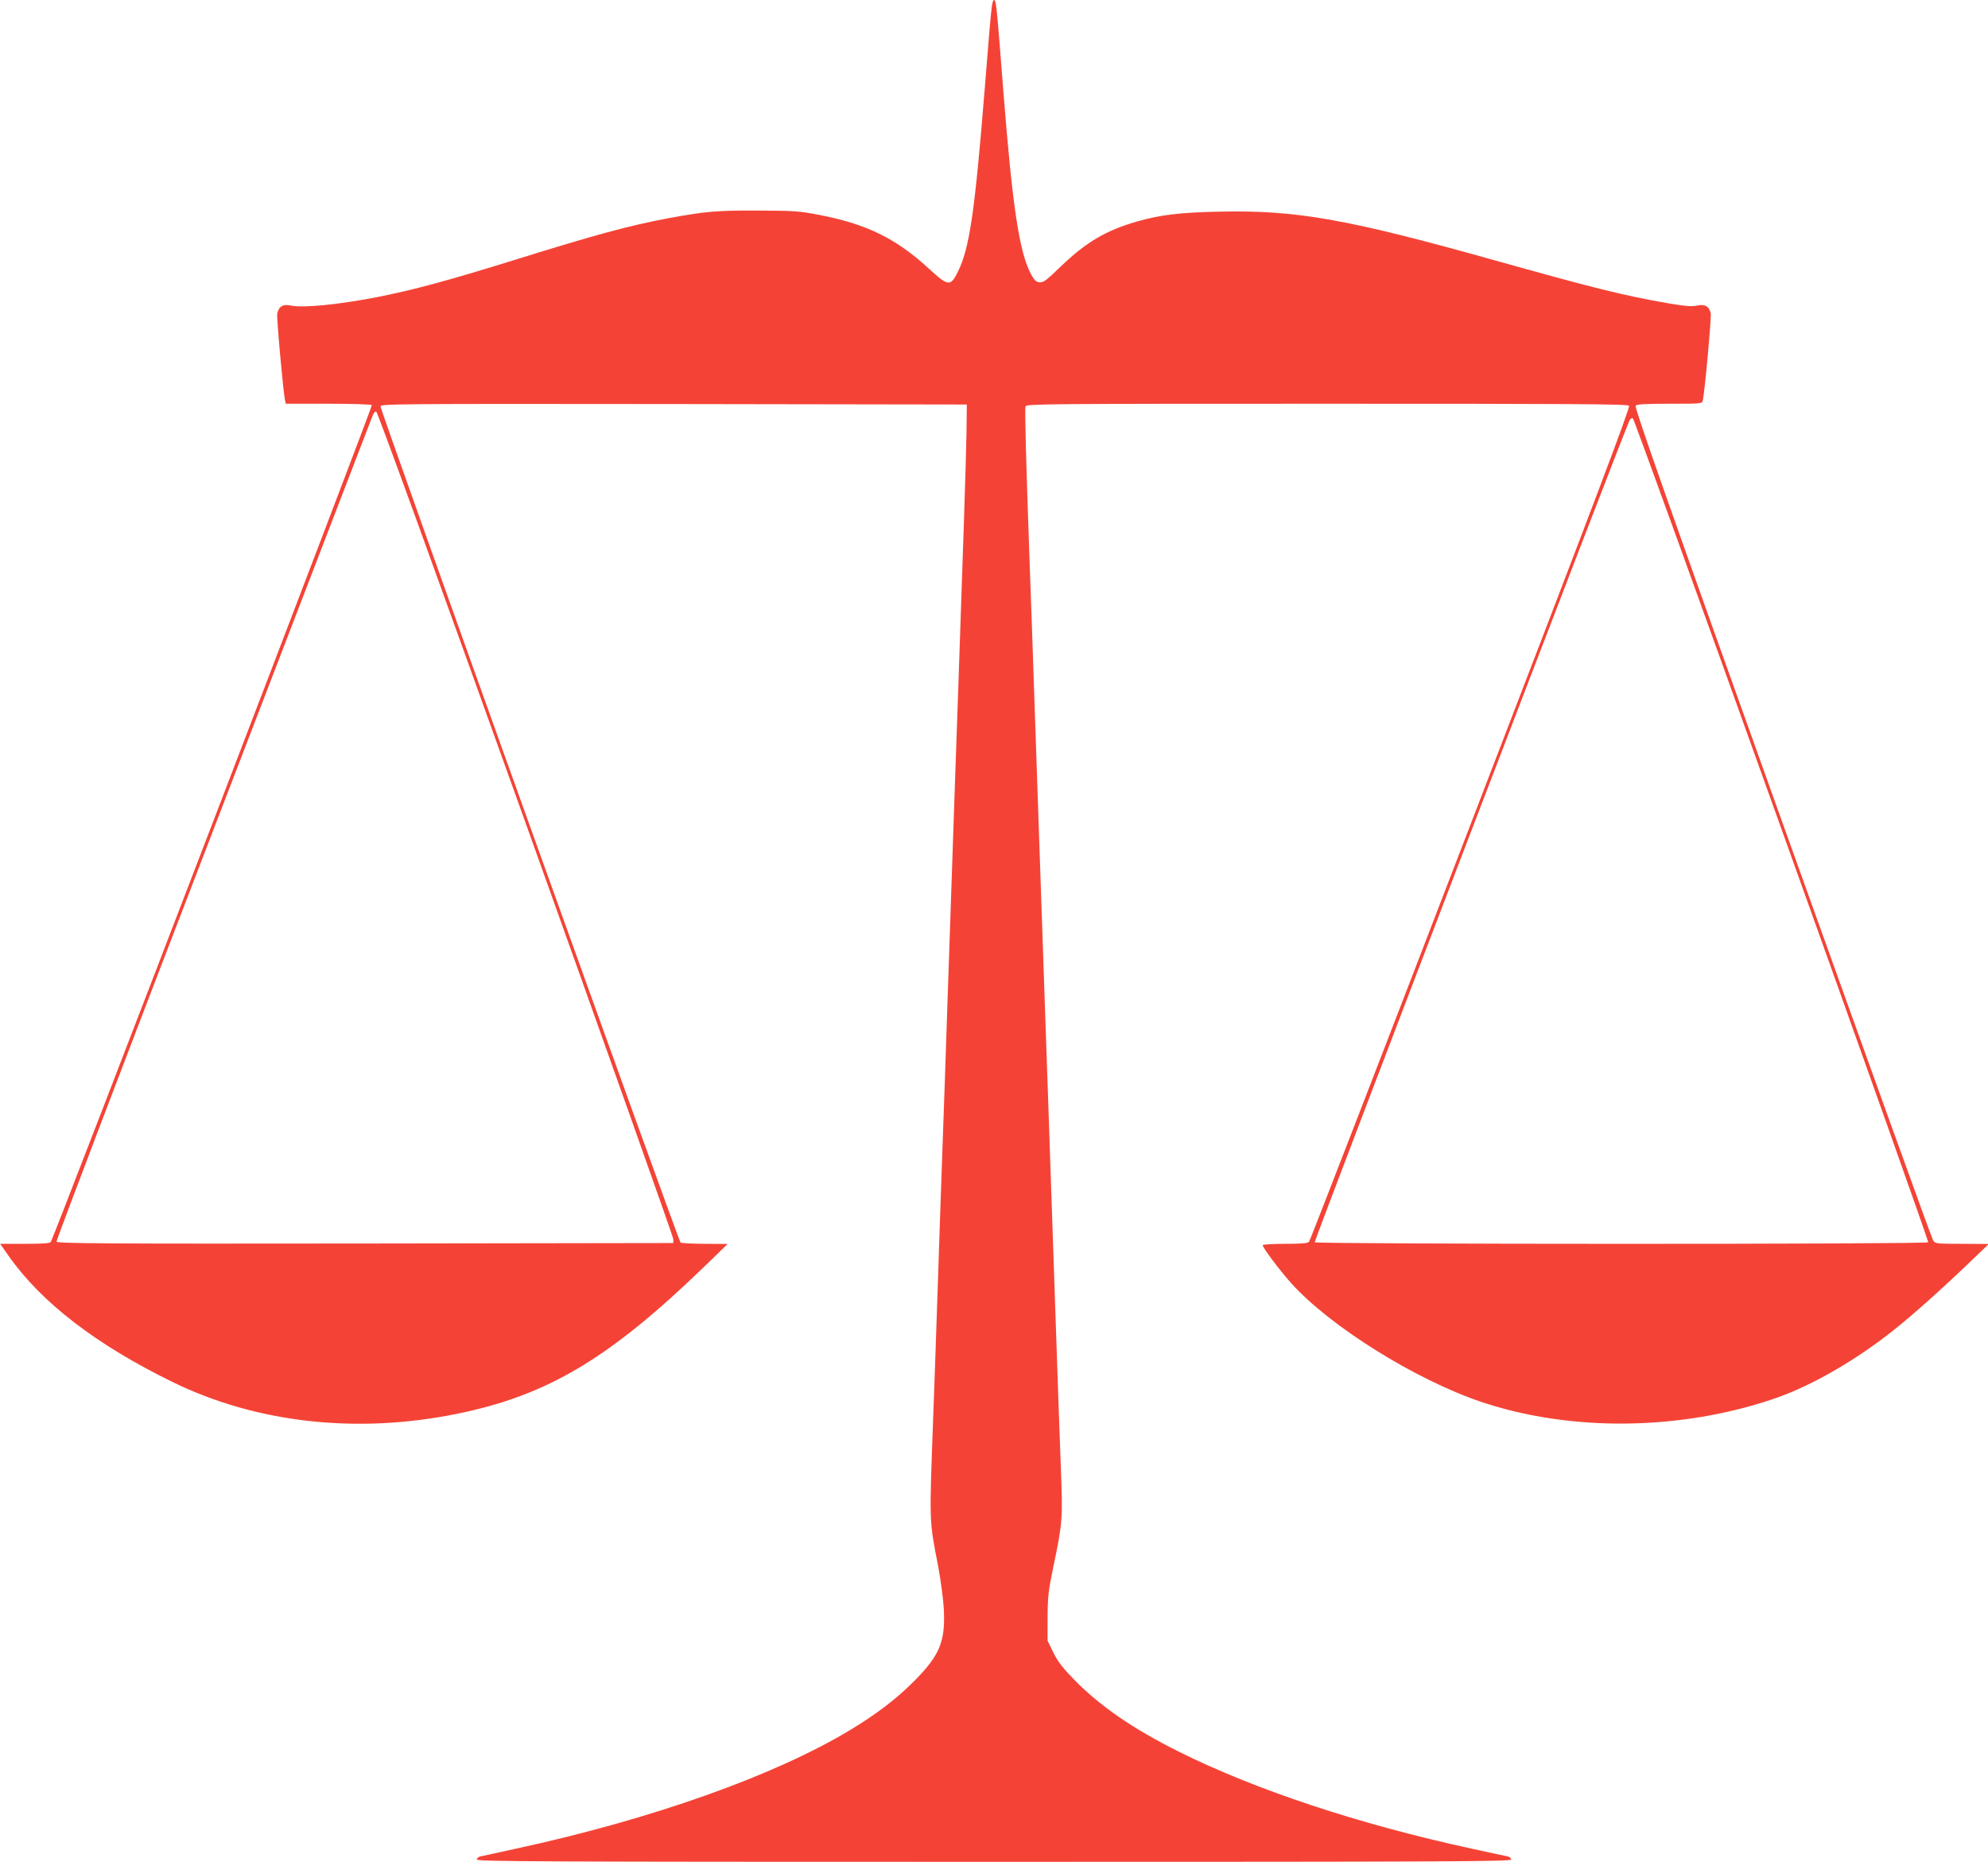 <?xml version="1.0" standalone="no"?>
<!DOCTYPE svg PUBLIC "-//W3C//DTD SVG 20010904//EN"
 "http://www.w3.org/TR/2001/REC-SVG-20010904/DTD/svg10.dtd">
<svg version="1.0" xmlns="http://www.w3.org/2000/svg"
 width="1280pt" height="1199pt" viewBox="0 0 1280 1199"
 preserveAspectRatio="xMidYMid meet">
<g transform="translate(0,1199) scale(0.1,-0.1)"
fill="#f44336" stroke="none">
<path d="M6386 11948 c-9 -75 -15 -144 -46 -533 -64 -796 -98 -1025 -173
-1176 -47 -95 -62 -93 -182 17 -213 197 -403 291 -710 350 -129 25 -161 27
-395 28 -266 1 -336 -5 -580 -50 -246 -46 -475 -108 -990 -269 -425 -132 -647
-192 -885 -239 -249 -48 -473 -70 -550 -54 -53 11 -79 -3 -90 -52 -5 -24 38
-498 50 -557 l5 -23 275 0 c153 0 276 -4 279 -9 6 -9 -2049 -5366 -2067 -5389
-7 -9 -53 -12 -168 -12 l-158 0 54 -77 c212 -302 565 -573 1058 -814 539 -263
1184 -335 1828 -204 586 119 983 356 1604 958 l140 136 -145 1 c-80 0 -151 4
-158 8 -13 9 -1932 5355 -1932 5385 0 16 94 17 1888 15 l1887 -3 -2 -175 c-2
-157 -26 -881 -53 -1650 -10 -268 -20 -579 -70 -2040 -11 -327 -24 -721 -30
-875 -6 -154 -19 -548 -30 -875 -11 -327 -24 -716 -30 -865 -27 -747 -29 -691
32 -1010 16 -88 32 -209 35 -270 10 -206 -26 -293 -186 -456 -118 -119 -245
-216 -417 -320 -487 -294 -1278 -575 -2151 -764 -114 -25 -218 -48 -230 -50
-13 -3 -23 -12 -23 -20 0 -13 396 -15 3330 -15 2934 0 3330 2 3330 15 0 8 -10
17 -22 20 -13 2 -117 25 -233 50 -724 157 -1391 378 -1886 625 -292 146 -498
287 -666 456 -80 82 -109 119 -140 180 l-38 78 0 151 c1 133 5 170 37 325 59
280 61 308 49 624 -6 155 -20 549 -31 876 -47 1379 -60 1770 -70 2045 -10 280
-27 784 -70 2045 -11 327 -24 714 -30 860 -23 647 -33 1008 -27 1023 6 16 138
17 1940 17 1612 0 1936 -2 1946 -13 8 -11 -226 -630 -1019 -2692 -566 -1473
-1035 -2684 -1041 -2691 -9 -11 -46 -14 -155 -14 -79 0 -144 -4 -144 -9 0 -16
111 -164 184 -245 249 -277 796 -619 1220 -763 579 -195 1288 -187 1896 22
234 81 518 244 765 441 123 98 298 254 485 433 l125 120 -172 1 c-168 0 -173
1 -187 23 -8 12 -444 1223 -970 2691 -729 2035 -953 2672 -945 2683 9 10 58
13 220 13 208 0 209 0 213 23 13 59 56 538 51 560 -12 46 -38 60 -89 49 -36
-7 -74 -4 -180 14 -294 51 -481 98 -1113 275 -962 270 -1286 327 -1784 316
-251 -5 -380 -21 -527 -63 -202 -58 -330 -134 -494 -292 -91 -88 -111 -103
-135 -100 -22 2 -34 14 -55 53 -75 141 -119 432 -178 1180 -43 553 -46 585
-60 585 -5 0 -11 -19 -14 -42z m-3001 -5260 c522 -1459 950 -2664 950 -2678
l0 -25 -1983 -3 c-1682 -2 -1983 0 -1988 12 -3 7 452 1203 1012 2657 559 1454
1020 2654 1025 2667 5 12 14 22 21 22 8 0 374 -1008 963 -2652z m8087 -42
c522 -1456 946 -2651 943 -2656 -9 -14 -3942 -13 -3950 0 -5 8 1996 5234 2027
5293 5 10 15 16 21 14 6 -2 438 -1195 959 -2651z"/>
</g>
</svg>

